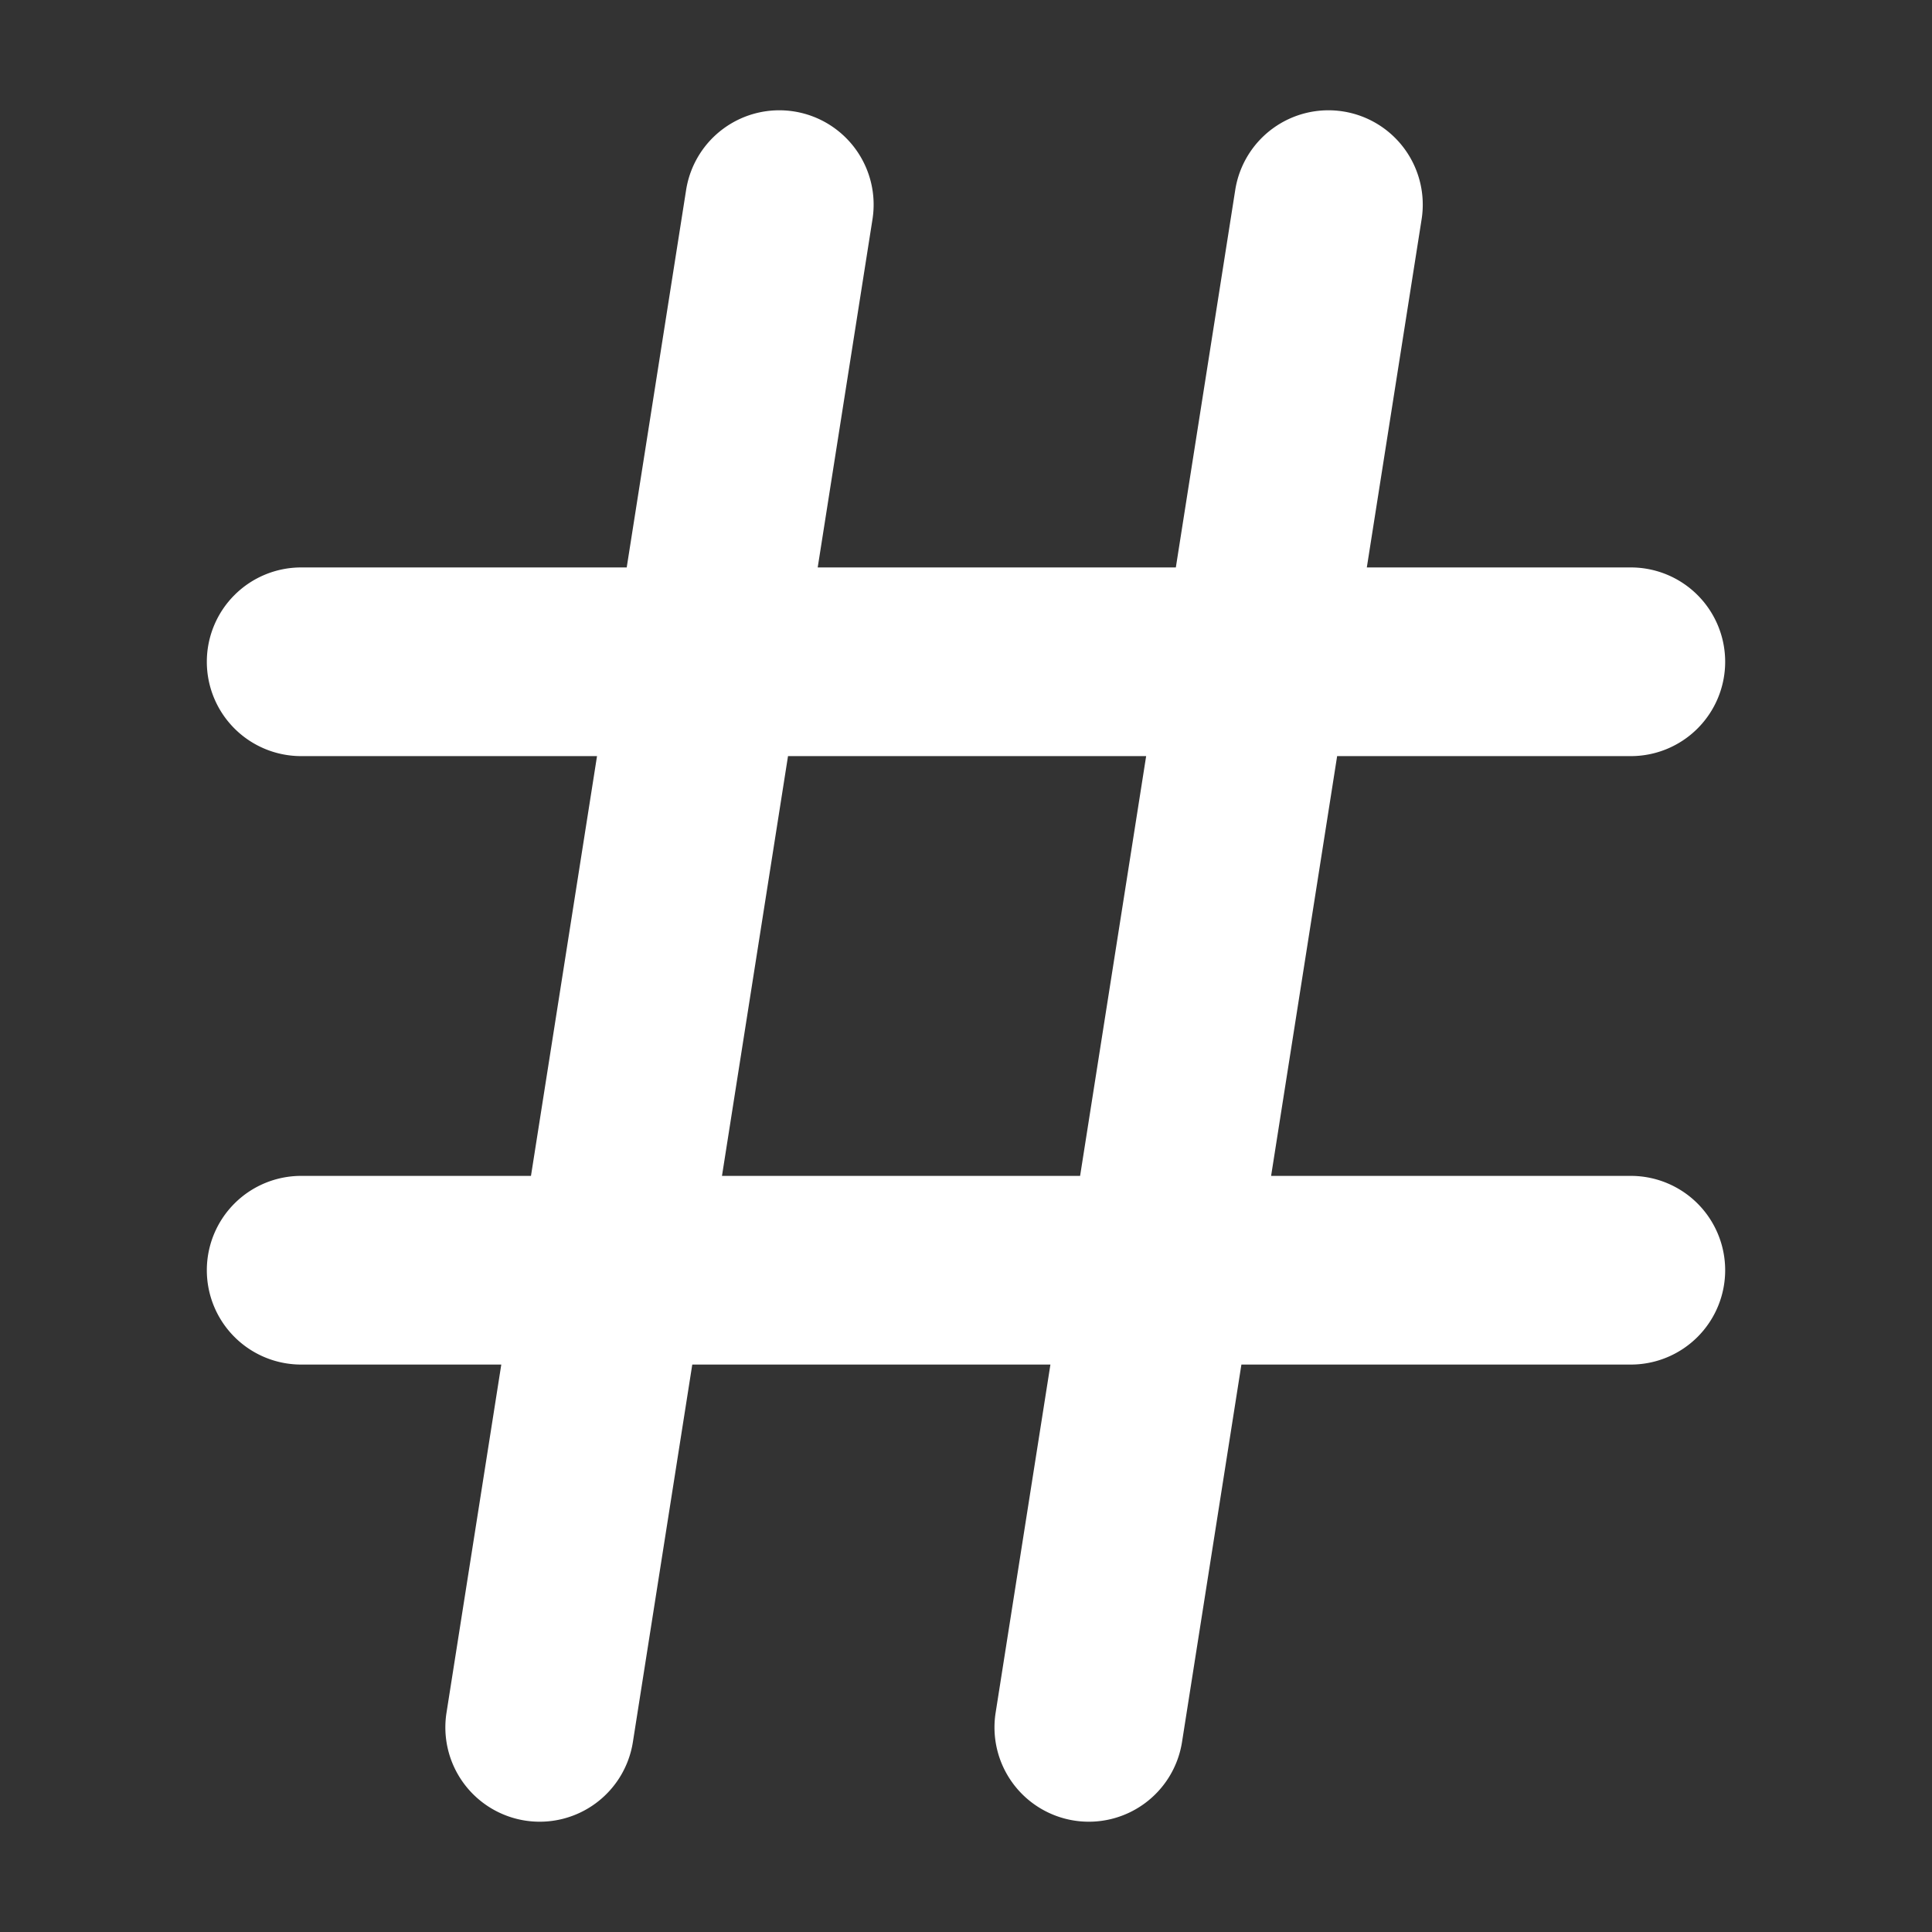 <?xml version="1.0" encoding="UTF-8" standalone="no"?>
<!-- Created with Inkscape (http://www.inkscape.org/) -->

<svg
   width="256"
   height="256"
   viewBox="0 0 256 256"
   version="1.1"
   id="svg1"
   inkscape:version="1.3.2 (091e20ef0f, 2023-11-25, custom)"
   sodipodi:docname="channel.svg"
   xmlns:inkscape="http://www.inkscape.org/namespaces/inkscape"
   xmlns:sodipodi="http://sodipodi.sourceforge.net/DTD/sodipodi-0.dtd"
   xmlns="http://www.w3.org/2000/svg"
   xmlns:svg="http://www.w3.org/2000/svg">
  <rect x="0" y="0" width="256" height="256" fill="#333333" stroke="none"/>
  <sodipodi:namedview
     id="namedview1"
     pagecolor="#000000"
     bordercolor="#ffffff"
     borderopacity="0.247"
     inkscape:showpageshadow="2"
     inkscape:pageopacity="0.0"
     inkscape:pagecheckerboard="0"
     inkscape:deskcolor="#d1d1d1"
     inkscape:document-units="mm"
     inkscape:zoom="1.4142136"
     inkscape:cx="122.32947"
     inkscape:cy="96.166522"
     inkscape:window-width="1860"
     inkscape:window-height="1004"
     inkscape:window-x="30"
     inkscape:window-y="46"
     inkscape:window-maximized="1"
     inkscape:current-layer="layer1" />
  <defs
     id="defs1" />
  <g
     inkscape:label="Layer 1"
     inkscape:groupmode="layer"
     id="layer1">
    <path
       id="path21"
       style="color:#000000;fill:#ffffff;stroke-linecap:round;stroke-linejoin:round;-inkscape-stroke:none;paint-order:stroke fill markers"
       d="M 105.205 14.766 A 12.5 12.5 0 0 0 90.914 25.172 L 83.043 75.189 L 39.906 75.189 A 12.5 12.5 0 0 0 27.406 87.689 A 12.5 12.5 0 0 0 39.906 100.189 L 79.109 100.189 L 70.357 155.811 L 39.906 155.811 A 12.5 12.5 0 0 0 27.406 168.311 A 12.5 12.5 0 0 0 39.906 180.811 L 66.424 180.811 L 59.164 226.943 A 12.5 12.5 0 0 0 69.57 241.234 A 12.5 12.5 0 0 0 83.861 230.828 L 91.73 180.811 L 139.186 180.811 L 131.926 226.943 A 12.5 12.5 0 0 0 142.332 241.234 A 12.5 12.5 0 0 0 156.623 230.828 L 164.492 180.811 L 216.094 180.811 A 12.5 12.5 0 0 0 228.594 168.311 A 12.5 12.5 0 0 0 216.094 155.811 L 168.428 155.811 L 177.178 100.189 L 216.094 100.189 A 12.5 12.5 0 0 0 228.594 87.689 A 12.5 12.5 0 0 0 216.094 75.189 L 181.111 75.189 L 188.371 29.057 A 12.5 12.5 0 0 0 177.967 14.766 A 12.5 12.5 0 0 0 163.676 25.172 L 155.805 75.189 L 108.35 75.189 L 115.609 29.057 A 12.5 12.5 0 0 0 105.205 14.766 z M 104.416 100.189 L 151.871 100.189 L 143.119 155.811 L 95.666 155.811 L 104.416 100.189 z " />
  </g>
</svg>
